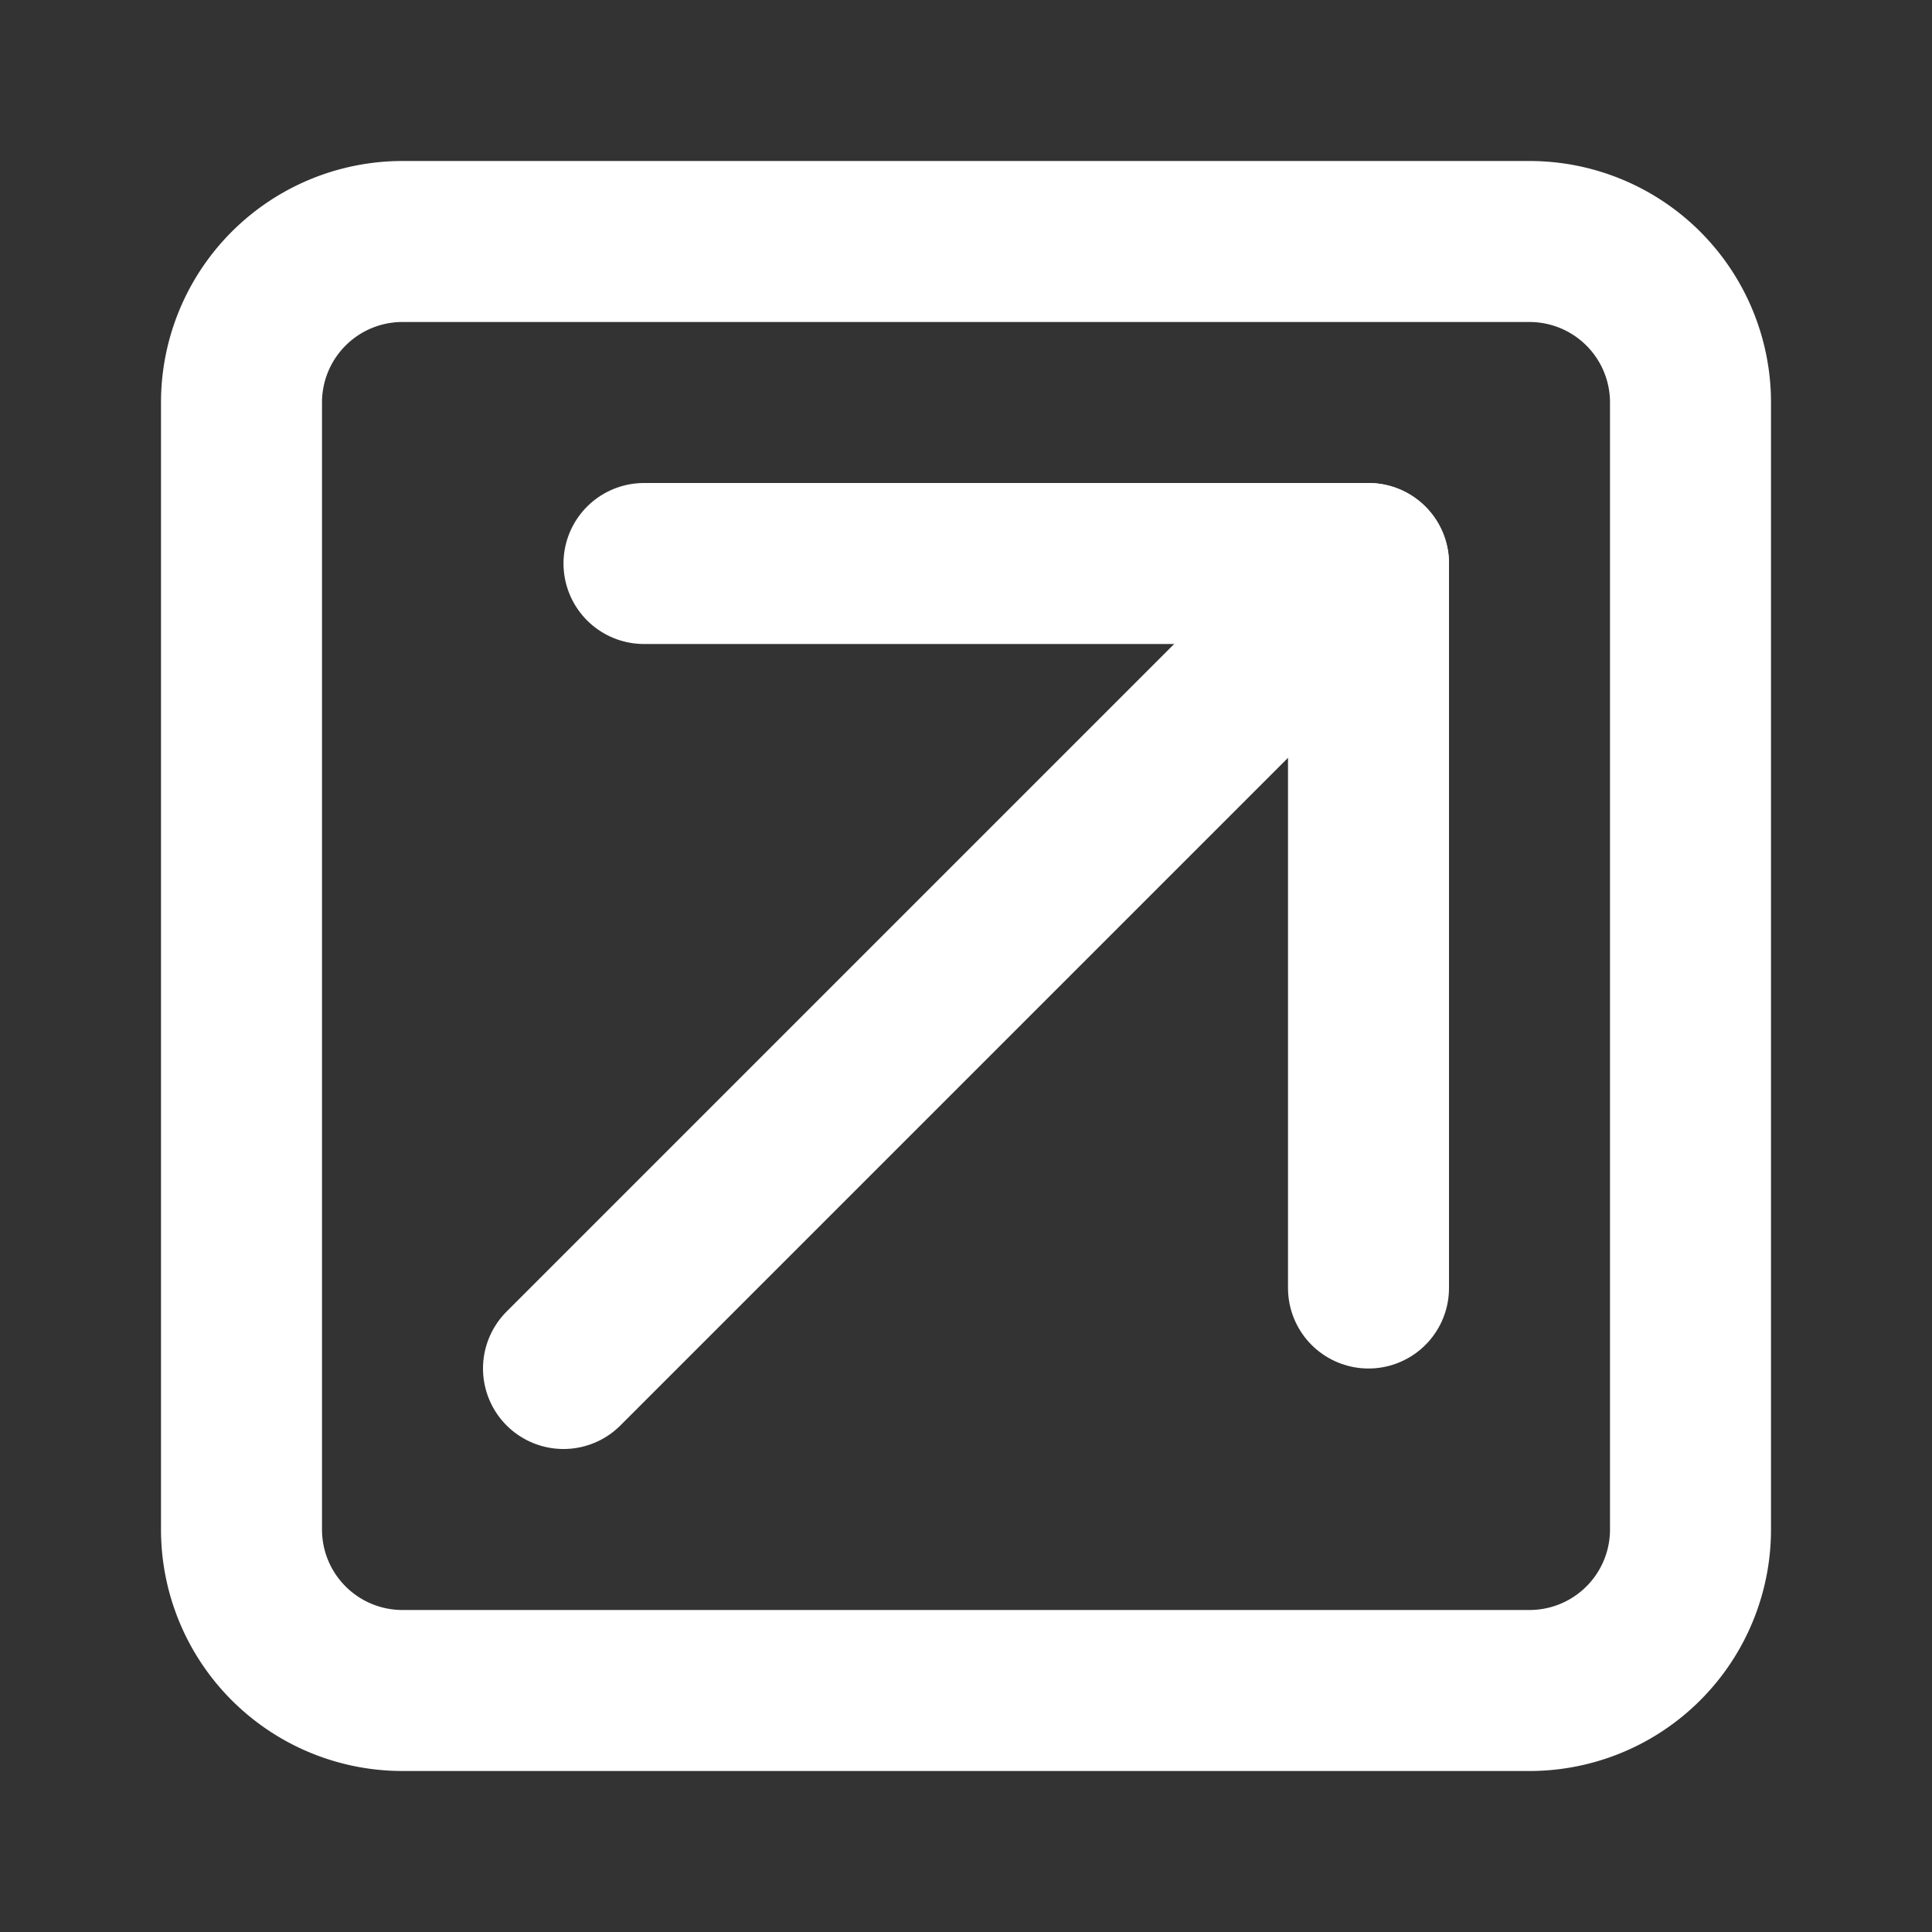 <svg xmlns="http://www.w3.org/2000/svg" class="icon icon-tabler icon-tabler-arrow-up-right"
    width="24" height="24" viewBox="0 0 24 24" stroke-width="2" stroke="#fff" fill="none"
    stroke-linecap="round" stroke-linejoin="round"
>
    <rect x="0" y="0" width="24" height="24" fill="#333333" stroke="none"/>
    <path stroke="none" d="M0 0h24v24H0z" fill="none"></path>
    <path d="M17 7l-10 10"></path>
    <path d="M8 7l9 0l0 9"></path>

    <path d="M3 3m0 2a2 2 0 0 1 2 -2h14a2 2 0 0 1 2 2v14a2 2 0 0 1 -2 2h-14a2 2 0 0 1 -2 -2z"></path>
</svg>